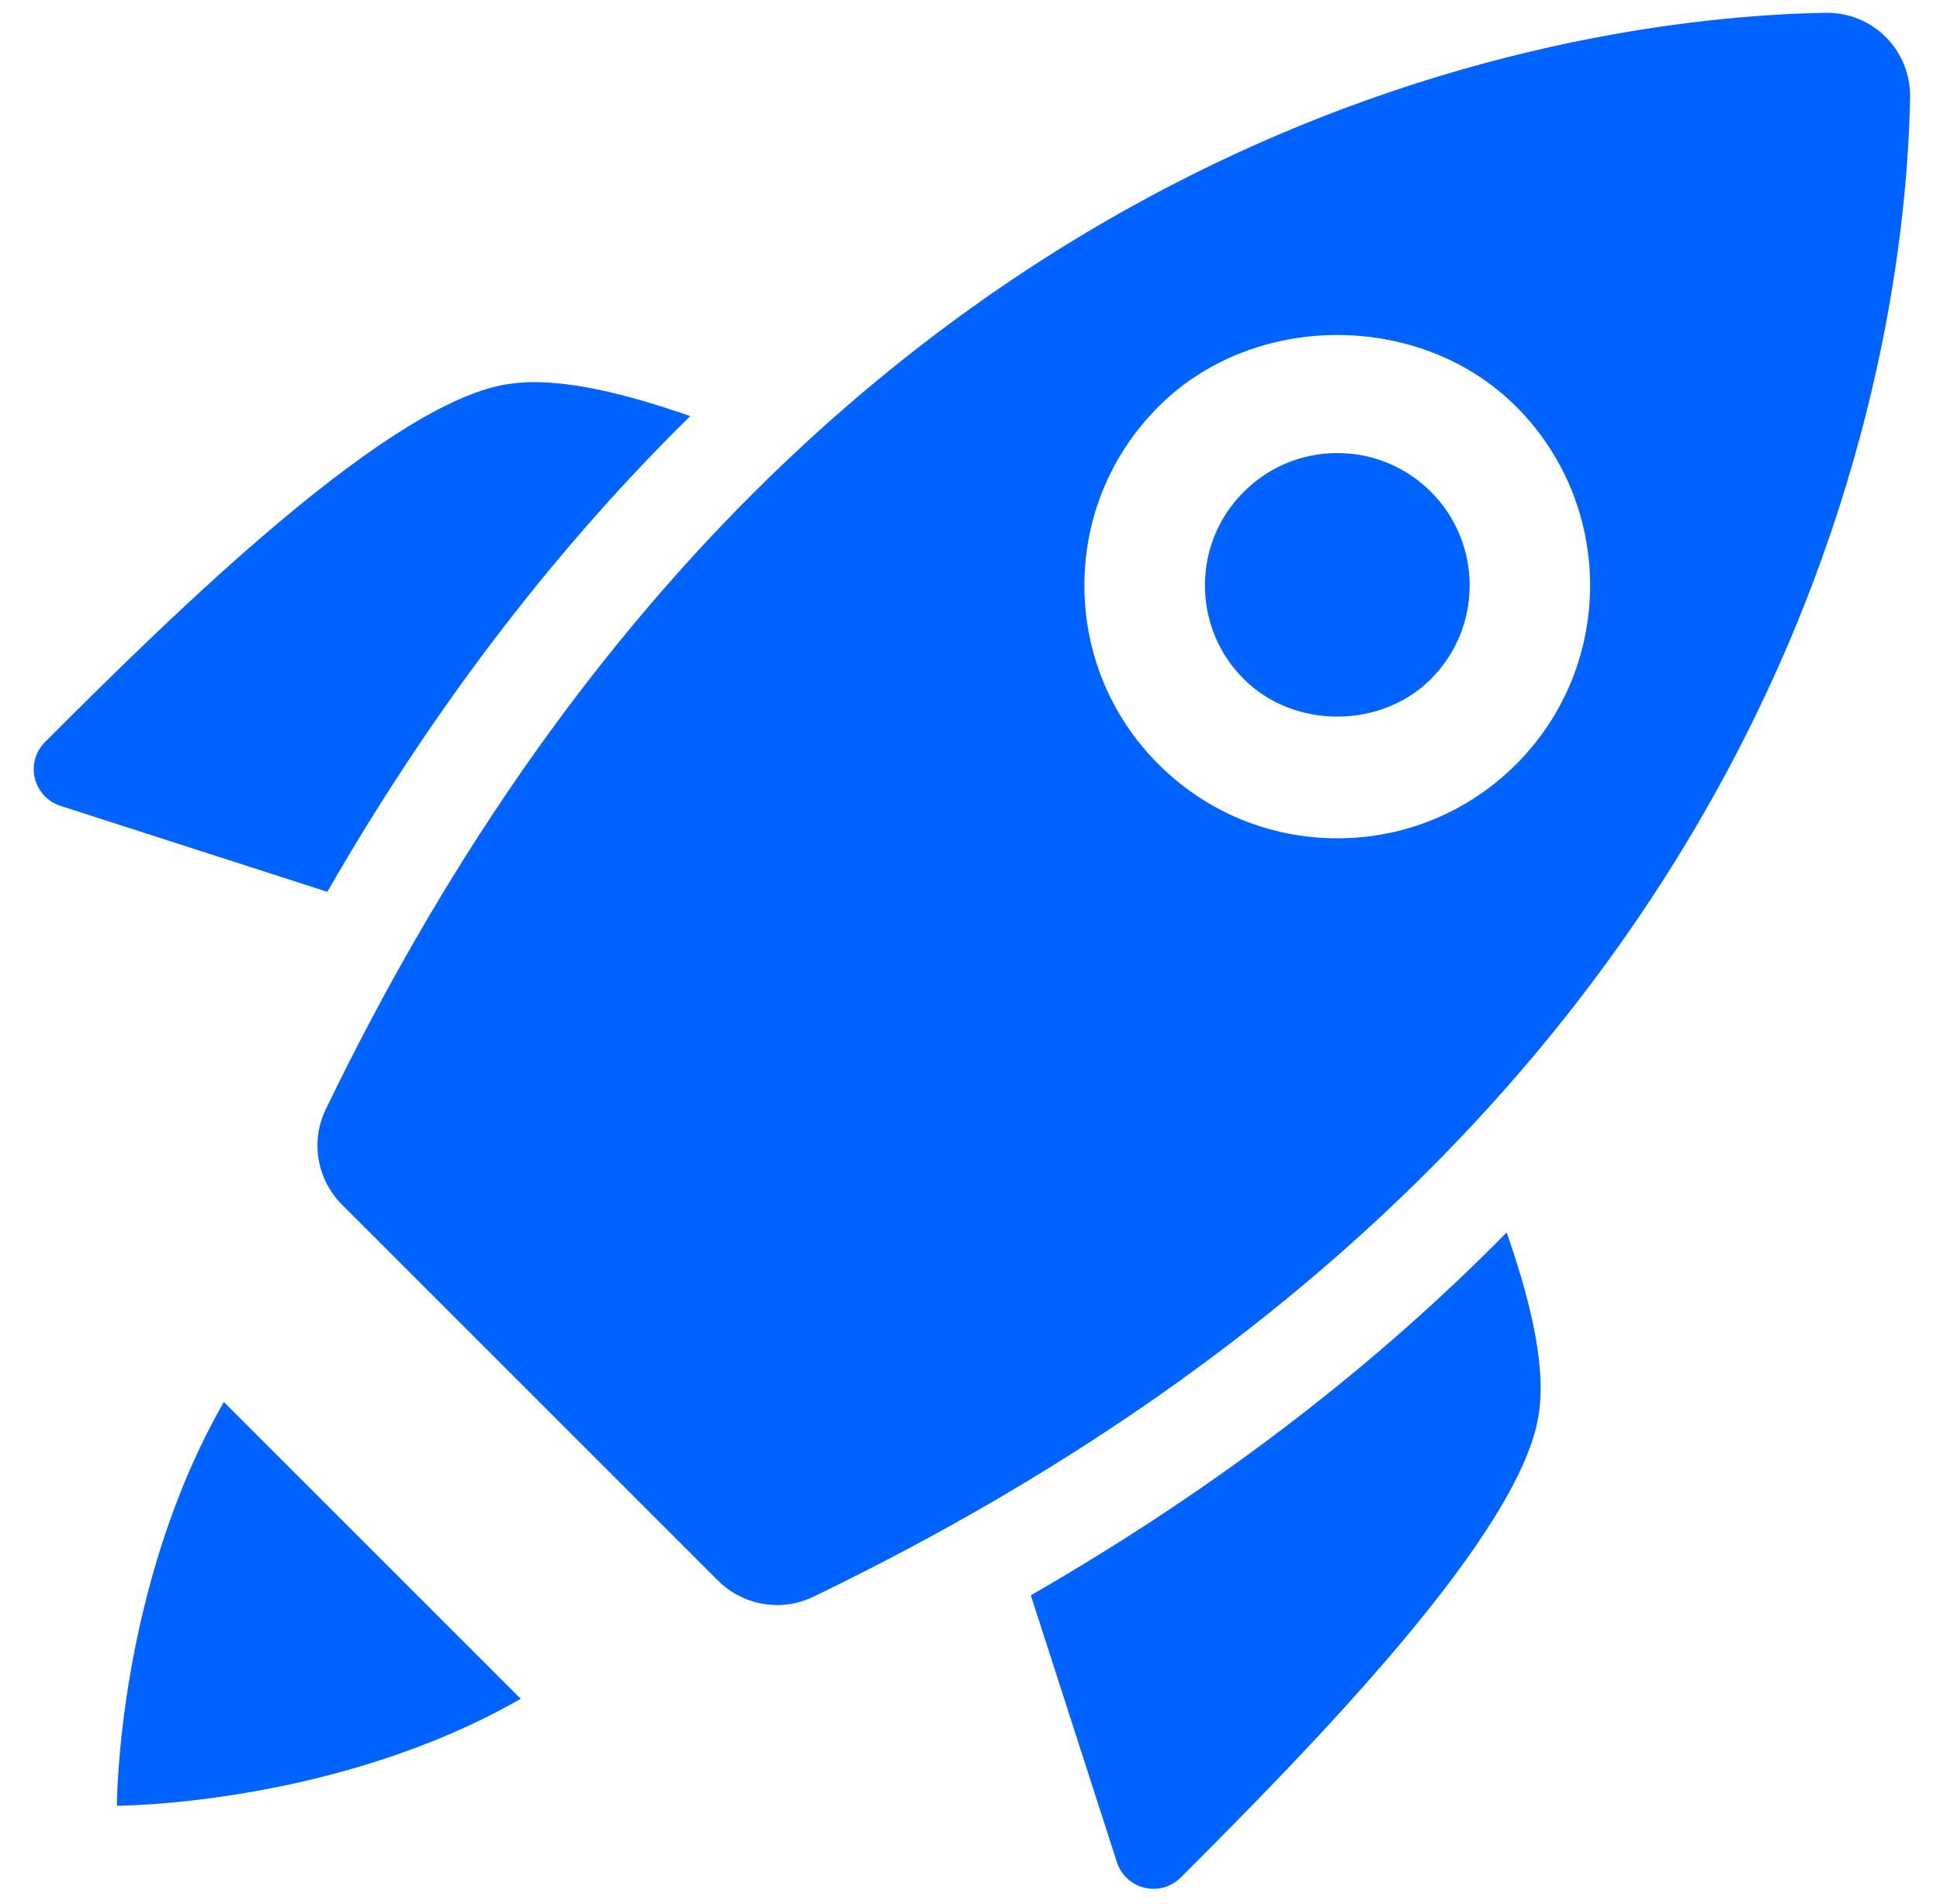 <svg width="54" height="53" viewBox="0 0 54 53" fill="none" xmlns="http://www.w3.org/2000/svg">
<path d="M28.693 44.412L31.081 51.817C31.323 52.6 32.292 52.843 32.87 52.265C36.468 48.667 42.432 42.609 42.842 39.292C43.036 37.871 42.518 35.981 41.938 34.311C38.453 37.855 34.112 41.295 28.693 44.412Z" fill="#0062FF"/>
<path d="M19.212 11.584C17.543 11.004 15.651 10.486 14.231 10.68C10.913 11.09 4.855 17.055 1.258 20.652C0.68 21.23 0.923 22.199 1.705 22.442L9.111 24.827C12.227 19.411 15.668 15.07 19.212 11.584Z" fill="#0062FF"/>
<path d="M14.494 47.293C9.338 50.25 3.329 50.27 3.254 50.27C3.254 50.194 3.273 44.186 6.231 39.031L14.494 47.293Z" fill="#0062FF"/>
<path d="M37.225 12.613C36.24 12.613 35.316 12.997 34.621 13.692C33.923 14.389 33.54 15.314 33.54 16.298C33.54 17.282 33.923 18.208 34.621 18.904C36.009 20.298 38.438 20.298 39.83 18.904C41.267 17.466 41.267 15.129 39.83 13.692C39.133 12.997 38.207 12.613 37.225 12.613Z" fill="#0062FF"/>
<path d="M50.803 0.356C43.795 0.488 22.404 3.262 9.066 30.887C8.637 31.774 8.824 32.842 9.521 33.538L19.983 44C20.68 44.697 21.746 44.883 22.634 44.455C50.261 31.118 53.035 9.728 53.167 2.719C53.191 1.396 52.127 0.331 50.803 0.356ZM42.203 21.276C40.872 22.605 39.105 23.338 37.224 23.338C35.344 23.338 33.575 22.605 32.246 21.276C30.917 19.948 30.184 18.179 30.184 16.298C30.184 14.417 30.919 12.648 32.246 11.319C34.904 8.661 39.541 8.661 42.203 11.319C44.947 14.065 44.947 18.531 42.203 21.276Z" fill="#0062FF"/>
</svg>
